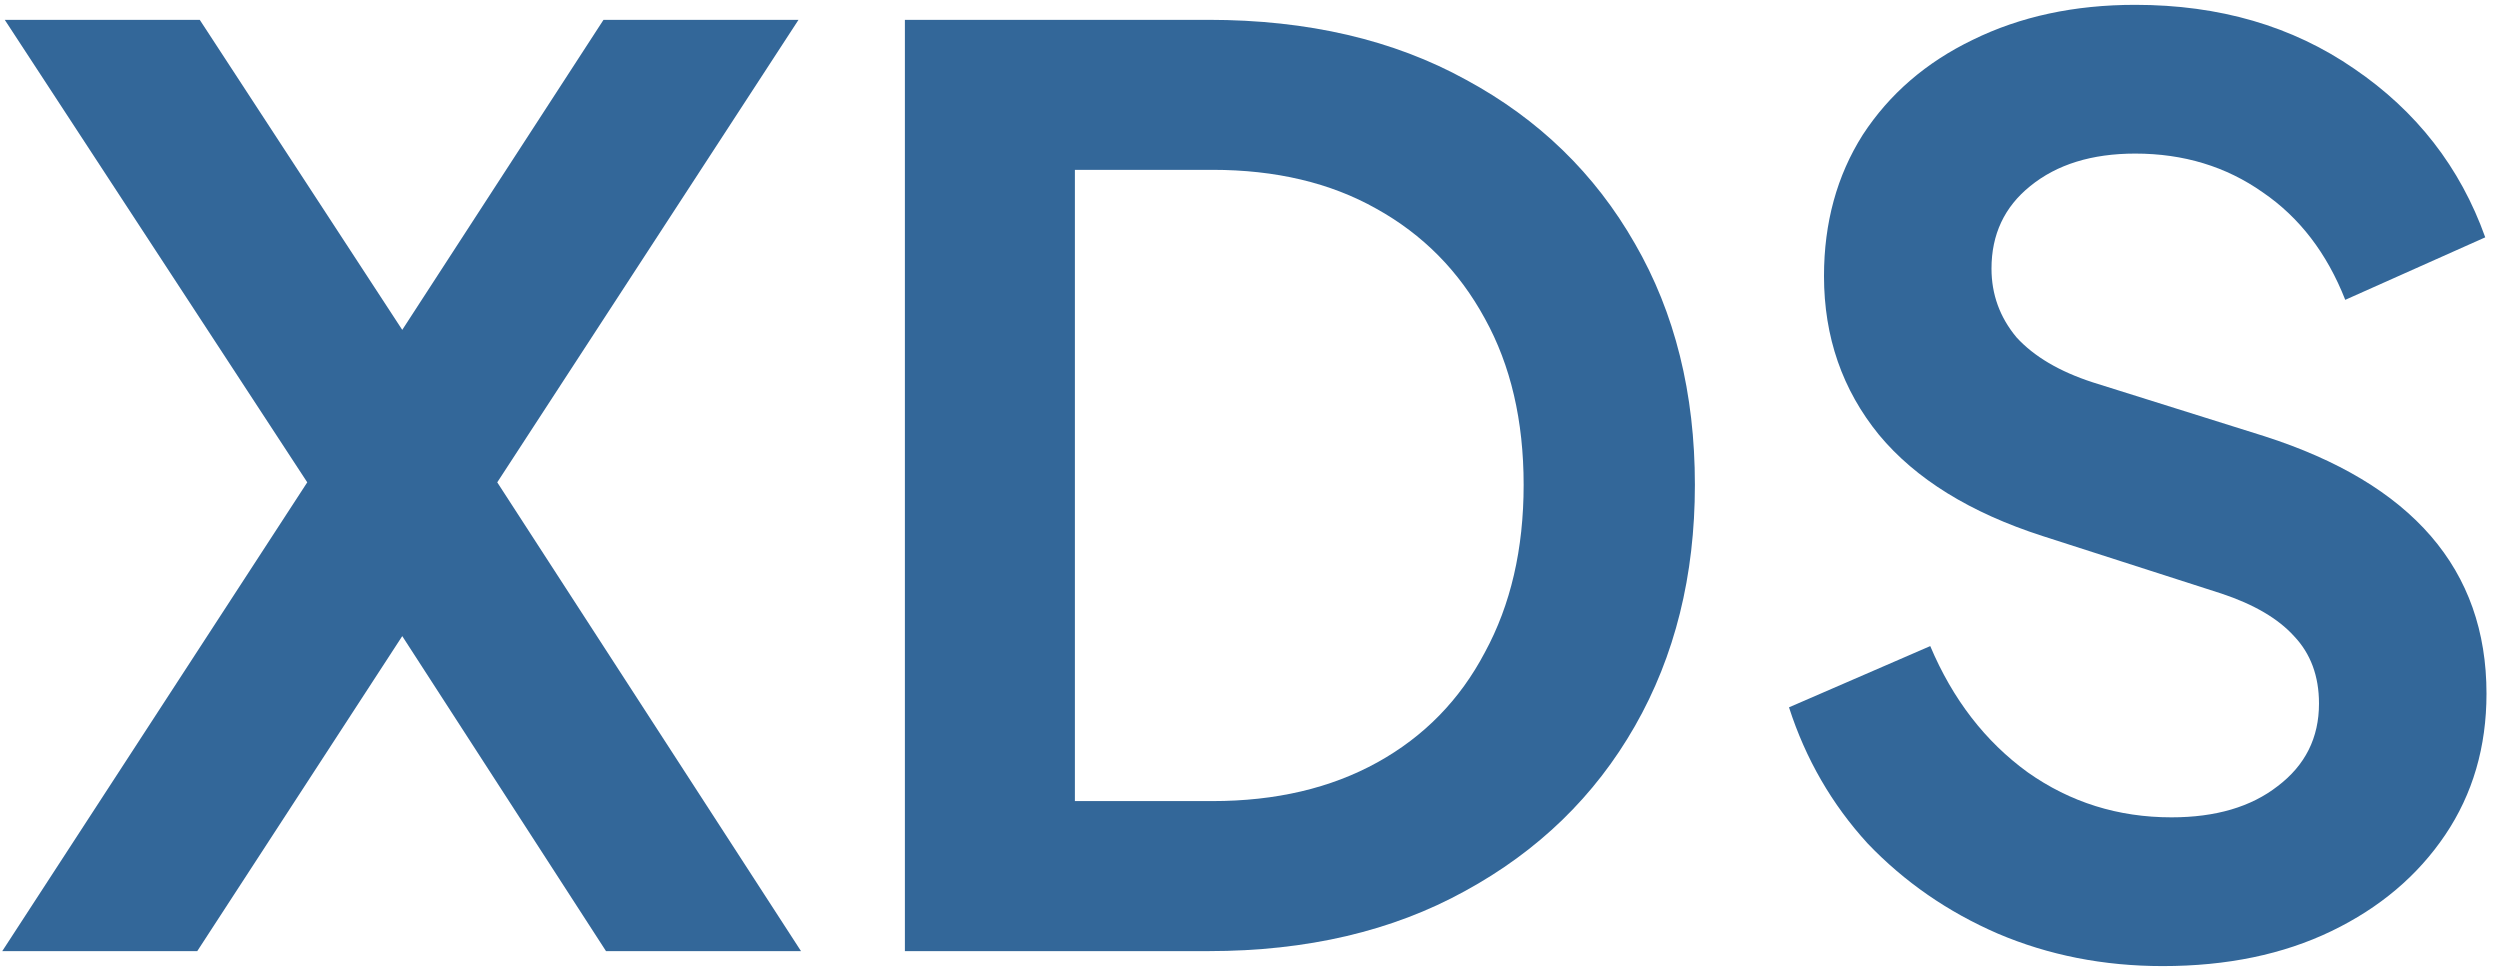 <svg width="92" height="36" viewBox="0 0 92 36" fill="none" xmlns="http://www.w3.org/2000/svg">
<path d="M79.589 35.552C77.412 35.552 75.388 35.153 73.517 34.356C71.677 33.558 70.082 32.454 68.733 31.044C67.414 29.602 66.448 27.931 65.835 26.03L71.033 23.776C71.861 25.738 73.057 27.287 74.621 28.422C76.185 29.526 77.948 30.078 79.911 30.078C81.536 30.078 82.84 29.694 83.821 28.928C84.833 28.161 85.339 27.149 85.339 25.892C85.339 24.88 85.032 24.052 84.419 23.408C83.836 22.764 82.947 22.242 81.751 21.844L75.173 19.728C72.505 18.869 70.496 17.627 69.147 16.002C67.798 14.346 67.123 12.398 67.123 10.16C67.123 8.197 67.598 6.464 68.549 4.962C69.53 3.459 70.88 2.294 72.597 1.466C74.345 0.607 76.338 0.178 78.577 0.178C81.674 0.178 84.358 0.96 86.627 2.524C88.927 4.088 90.537 6.158 91.457 8.734L86.305 11.034C85.63 9.316 84.618 7.998 83.269 7.078C81.92 6.127 80.356 5.652 78.577 5.652C76.982 5.652 75.694 6.05 74.713 6.848C73.762 7.614 73.287 8.626 73.287 9.884C73.287 10.834 73.594 11.678 74.207 12.414C74.851 13.119 75.786 13.671 77.013 14.07L83.315 16.048C88.774 17.796 91.503 20.954 91.503 25.524C91.503 27.486 90.997 29.219 89.985 30.722C88.973 32.224 87.578 33.405 85.799 34.264C84.02 35.122 81.95 35.552 79.589 35.552Z" fill="#336799"/>
<path d="M33.3 35.001V0.73H44.478C48.127 0.73 51.286 1.466 53.954 2.938C56.622 4.38 58.692 6.388 60.164 8.964C61.636 11.51 62.372 14.469 62.372 17.843C62.372 21.185 61.636 24.145 60.164 26.721C58.692 29.297 56.606 31.32 53.908 32.792C51.24 34.264 48.096 35.001 44.478 35.001H33.3ZM39.556 29.48H44.616C46.947 29.48 48.971 29.005 50.688 28.055C52.405 27.104 53.724 25.755 54.644 24.006C55.594 22.259 56.07 20.204 56.07 17.843C56.07 15.481 55.594 13.442 54.644 11.725C53.693 9.976 52.359 8.627 50.642 7.676C48.955 6.726 46.947 6.25 44.616 6.25H39.556V29.48Z" fill="#336799"/>
<path d="M0.083 35.001L11.307 17.75L0.175 0.73H7.351L14.803 12.139L22.209 0.73H29.385L18.299 17.75L29.477 35.001H22.301L14.803 23.409L7.259 35.001H0.083Z" fill="#336799"/>
</svg>
